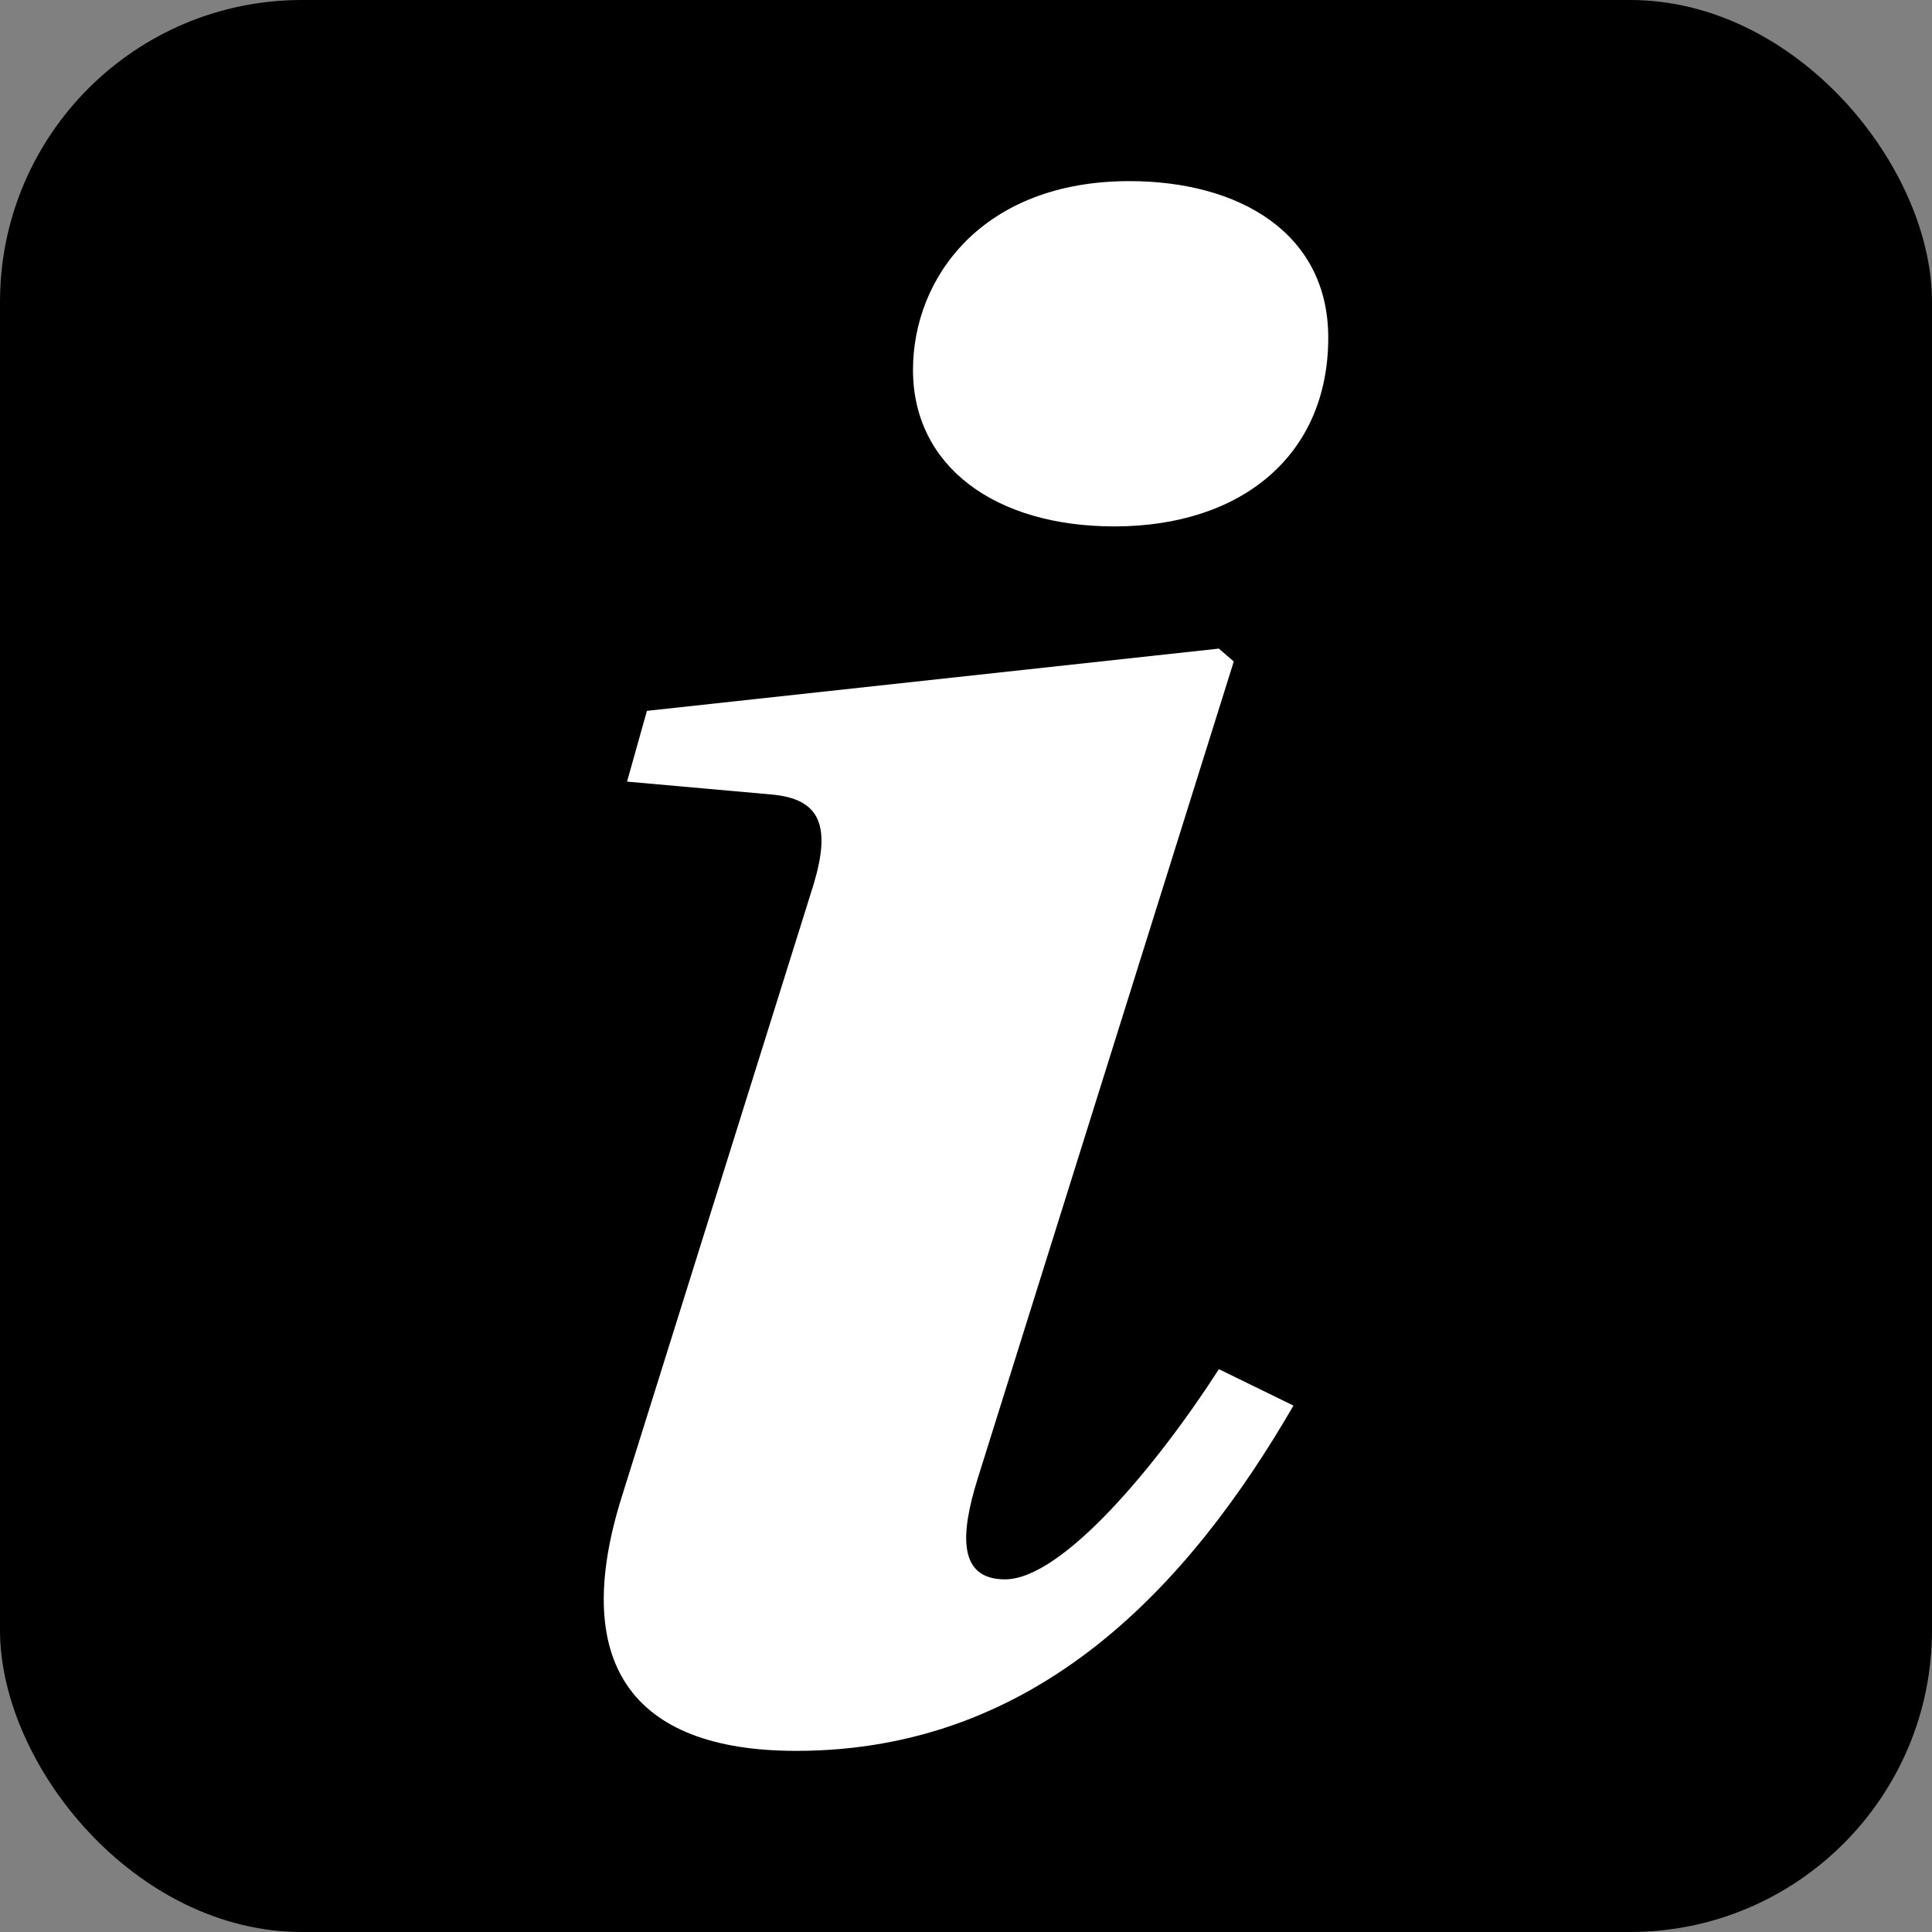 <svg xmlns="http://www.w3.org/2000/svg" fill="none" viewBox="0 0 32 32" height="32" width="32">
<rect x="0" y="0" width="32" height="32" fill="#808080" stroke="none"/>
<rect fill="black" rx="5" height="32" width="32"></rect>
<path fill="white" d="M21.424 23.281C19.694 26.265 17.181 29 13.187 29C10.427 29 9.439 27.508 10.304 24.774L13.475 14.651C13.763 13.691 13.599 13.23 12.774 13.159L10.386 12.946L10.715 11.774L20.188 10.743L20.435 10.957L16.194 24.489C15.905 25.412 15.864 26.159 16.646 26.159C17.594 26.159 19.159 24.276 20.189 22.678L21.424 23.281ZM15.122 6.126C15.122 4.598 16.275 3 18.705 3C20.517 3 22 3.853 22 5.593C22 7.546 20.558 8.719 18.458 8.719C16.482 8.719 15.122 7.724 15.122 6.126Z"></path>
</svg>

